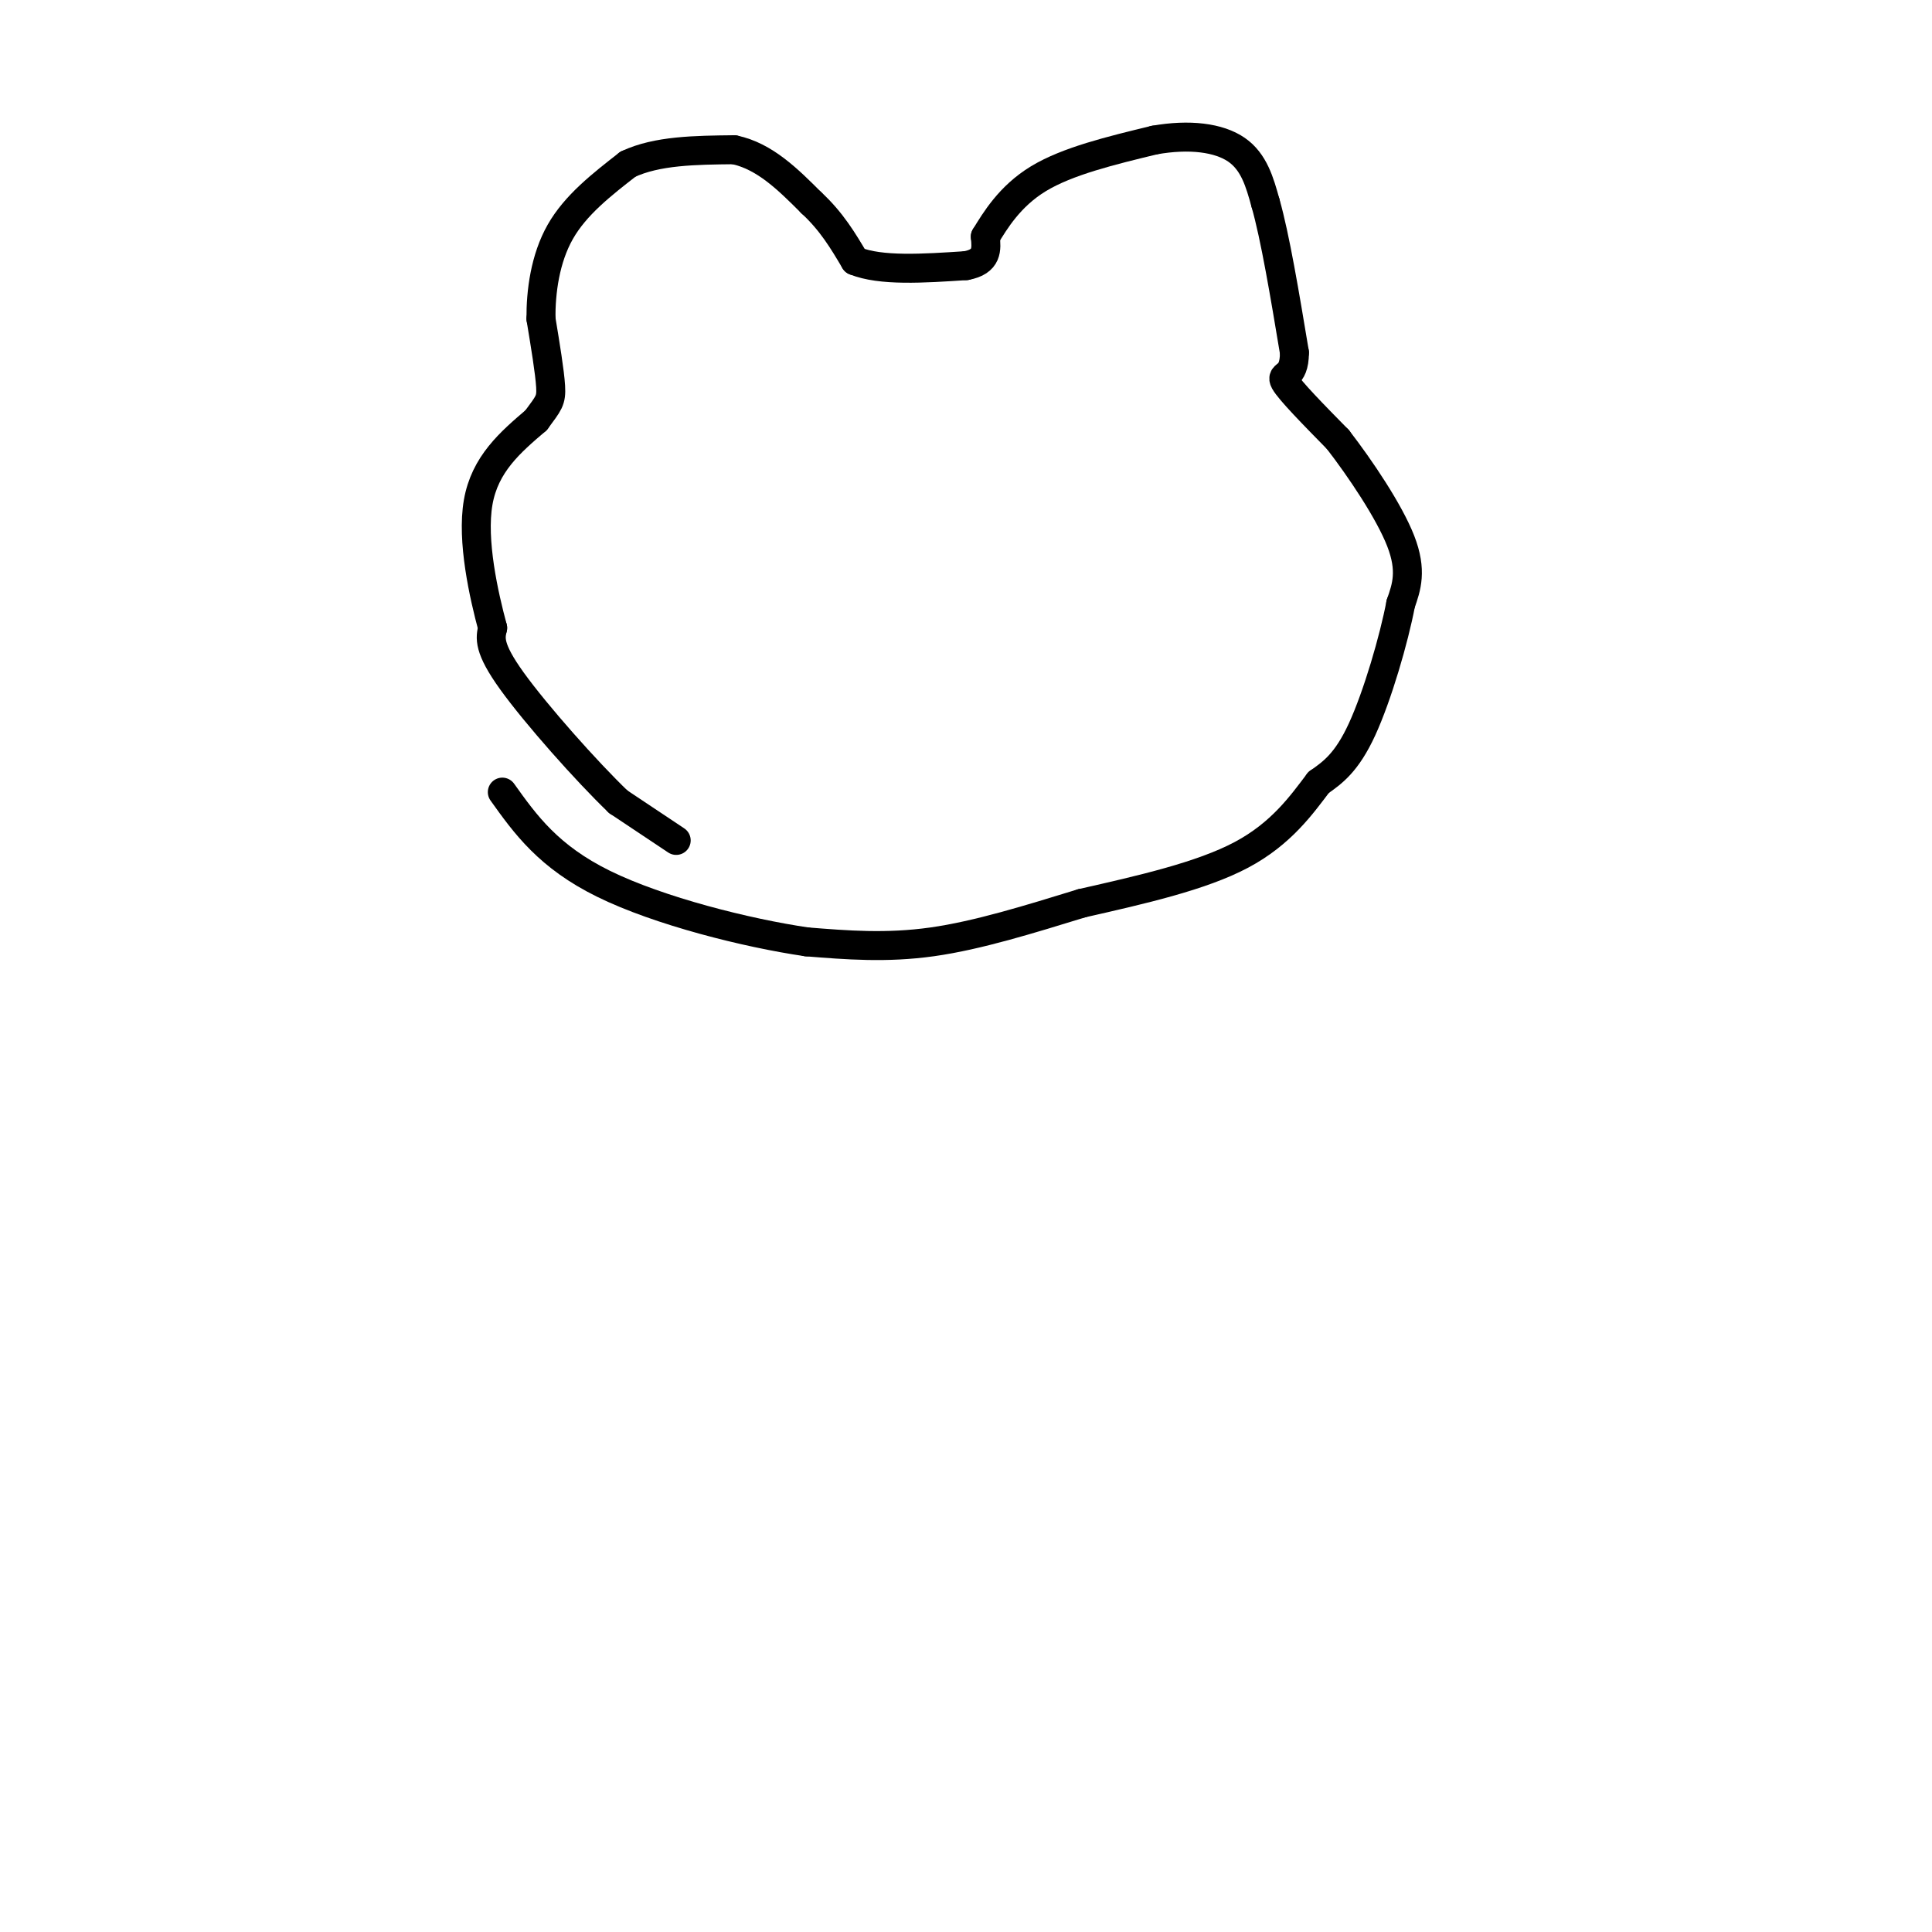 <svg viewBox='0 0 400 400' version='1.1' xmlns='http://www.w3.org/2000/svg' xmlns:xlink='http://www.w3.org/1999/xlink'><g fill='none' stroke='#000000' stroke-width='6' stroke-linecap='round' stroke-linejoin='round'><path d='M140,174c0.000,0.000 -12.000,-8.000 -12,-8'/><path d='M128,166c-6.578,-6.311 -17.022,-18.089 -22,-25c-4.978,-6.911 -4.489,-8.956 -4,-11'/><path d='M102,130c-1.822,-6.733 -4.378,-18.067 -3,-26c1.378,-7.933 6.689,-12.467 12,-17'/><path d='M111,87c2.622,-3.578 3.178,-4.022 3,-7c-0.178,-2.978 -1.089,-8.489 -2,-14'/><path d='M112,66c-0.044,-5.556 0.844,-12.444 4,-18c3.156,-5.556 8.578,-9.778 14,-14'/><path d='M130,34c6.000,-2.833 14.000,-2.917 22,-3'/><path d='M152,31c6.333,1.333 11.167,6.167 16,11'/><path d='M168,42c4.167,3.833 6.583,7.917 9,12'/><path d='M177,54c5.333,2.167 14.167,1.583 23,1'/><path d='M200,55c4.500,-0.833 4.250,-3.417 4,-6'/><path d='M204,49c2.000,-3.244 5.000,-8.356 11,-12c6.000,-3.644 15.000,-5.822 24,-8'/><path d='M239,29c7.244,-1.289 13.356,-0.511 17,2c3.644,2.511 4.822,6.756 6,11'/><path d='M262,42c2.000,7.000 4.000,19.000 6,31'/><path d='M268,73c0.000,5.622 -3.000,4.178 -2,6c1.000,1.822 6.000,6.911 11,12'/><path d='M277,91c4.600,5.956 10.600,14.844 13,21c2.400,6.156 1.200,9.578 0,13'/><path d='M290,125c-1.378,7.311 -4.822,19.089 -8,26c-3.178,6.911 -6.089,8.956 -9,11'/><path d='M273,162c-3.489,4.600 -7.711,10.600 -16,15c-8.289,4.400 -20.644,7.200 -33,10'/><path d='M224,187c-10.867,3.333 -21.533,6.667 -31,8c-9.467,1.333 -17.733,0.667 -26,0'/><path d='M167,195c-12.444,-1.822 -30.556,-6.378 -42,-12c-11.444,-5.622 -16.222,-12.311 -21,-19'/></g>
</svg>